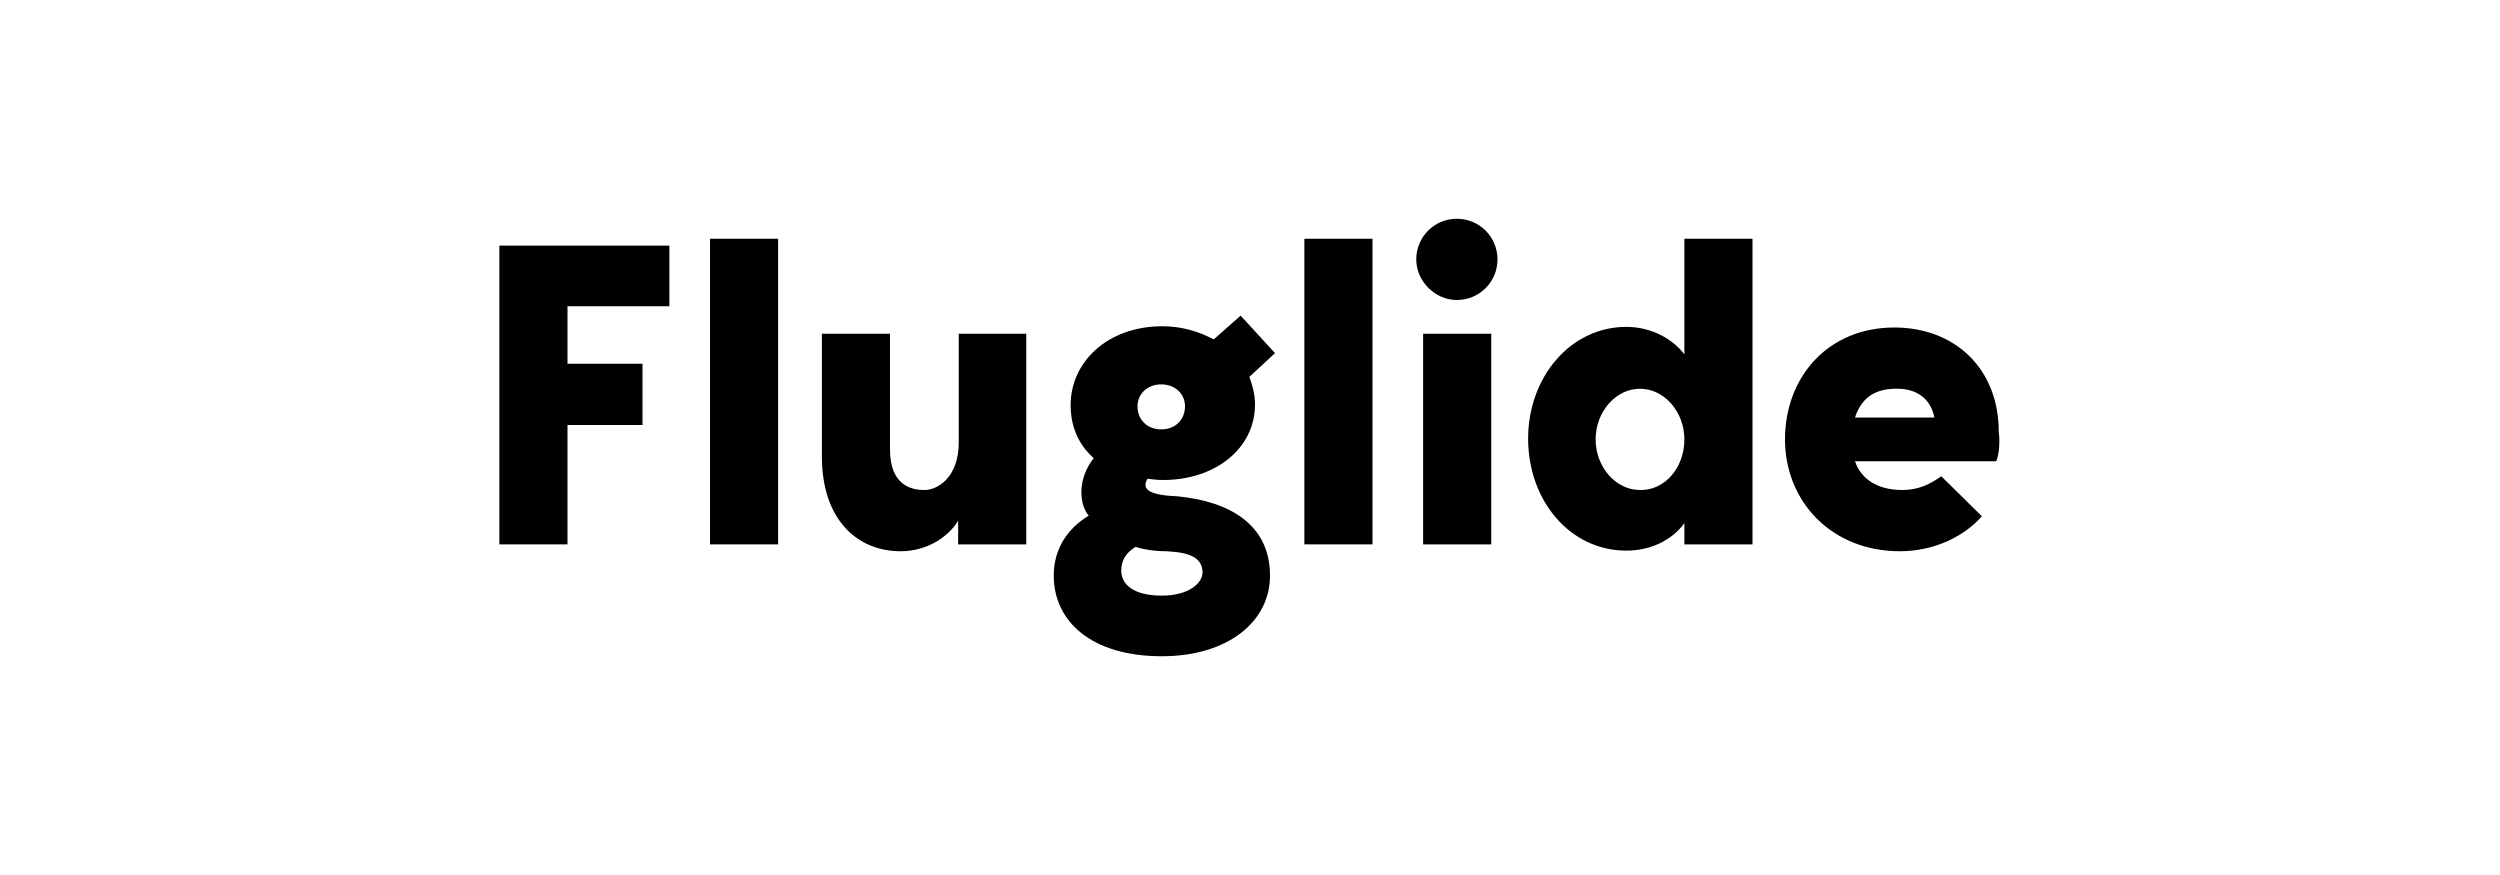 <?xml version="1.0" encoding="utf-8"?>
<!-- Generator: Adobe Illustrator 21.0.0, SVG Export Plug-In . SVG Version: 6.00 Build 0)  -->
<svg version="1.1" id="Layer_2" xmlns="http://www.w3.org/2000/svg" xmlns:xlink="http://www.w3.org/1999/xlink" x="0px" y="0px"
	 width="400px" height="140px" viewBox="0 0 400 140" style="enable-background:new 0 0 400 140;" xml:space="preserve">
<g>
	<path d="M79.9,39.3h27.2v9.7H90.8v9.2h12V68h-12v19.1H79.9V39.3z"/>
	<path d="M124.5,38.2v48.9h-10.9V38.2H124.5z"/>
	<path d="M131.5,73V53.4h10.9v18.5c0,5.5,3.1,6.5,5.5,6.5c2.2,0,5.5-2.1,5.5-7.6V53.4h10.8v33.7h-10.9v-3.8
		c-1.6,2.7-5.1,4.9-9.2,4.9C137.2,88.2,131.5,83.2,131.5,73z"/>
	<path d="M203.2,92.1c0,7.4-6.8,12.9-17.3,12.9c-11.3,0-17.3-5.6-17.3-12.9c0-4.4,2.3-7.6,5.6-9.6c-1.5-1.7-1.9-5.8,0.8-9.2
		c-2.4-2.1-3.7-5-3.7-8.5c0-6.8,5.8-12.6,14.7-12.6c3.2,0,5.9,0.9,8.2,2.1l4.3-3.8l5.5,6l-4.1,3.8c0.5,1.4,0.9,2.8,0.9,4.4
		c0,7.1-6.4,12.1-14.7,12.1c-0.9,0-1.7-0.1-2.5-0.2c-0.8,1.4-0.4,2.6,4.7,2.8C196.7,80.2,203.2,83.9,203.2,92.1z M192.4,91.6
		c0-2.3-1.9-3.2-5.7-3.4c-2,0-3.8-0.3-5-0.7c-1.5,0.9-2.3,2.1-2.3,3.8c0,2.1,1.8,4,6.5,4C190.2,95.3,192.4,93.3,192.4,91.6z M182,65
		c0,2.1,1.5,3.7,3.8,3.7c2.3,0,3.8-1.6,3.8-3.7c0-1.9-1.5-3.5-3.8-3.5C183.5,61.5,182,63.1,182,65z"/>
	<path d="M219.6,38.2v48.9h-10.9V38.2H219.6z"/>
	<path d="M226.6,41.5c0-3.6,2.9-6.5,6.5-6.5c3.6,0,6.5,2.9,6.5,6.5s-2.9,6.5-6.5,6.5C229.6,48,226.6,45,226.6,41.5z M227.7,53.4
		h10.9v33.7h-10.9V53.4z"/>
	<path d="M280.4,38.2v48.9h-10.9v-3.4c-1.8,2.5-5.1,4.4-9.3,4.4c-9,0-15.7-8-15.7-17.9s6.8-17.9,15.7-17.9c4.1,0,7.5,2,9.3,4.4V38.2
		H280.4z M269.5,70.3c0-4.4-3.2-8.1-7.1-8.1s-7.1,3.7-7.1,8.1s3.2,8.1,7.1,8.1C266.4,78.5,269.5,74.8,269.5,70.3z"/>
	<path d="M319.4,73.8h-22.6c0.9,2.7,3.4,4.6,7.6,4.6c2.5,0,4.4-0.9,6.2-2.2l6.5,6.4c-2.8,3.2-7.6,5.6-13.1,5.6
		c-11,0-18.4-8-18.4-17.9s6.8-17.9,17.5-17.9c9.6,0,16.7,6.5,16.7,16.7C320,70.5,319.9,72.6,319.4,73.8z M296.8,66.8h12.7
		c-0.5-2.6-2.4-4.6-5.9-4.6C299.7,62.1,297.7,64,296.8,66.8z"/>
</g>
</svg>
